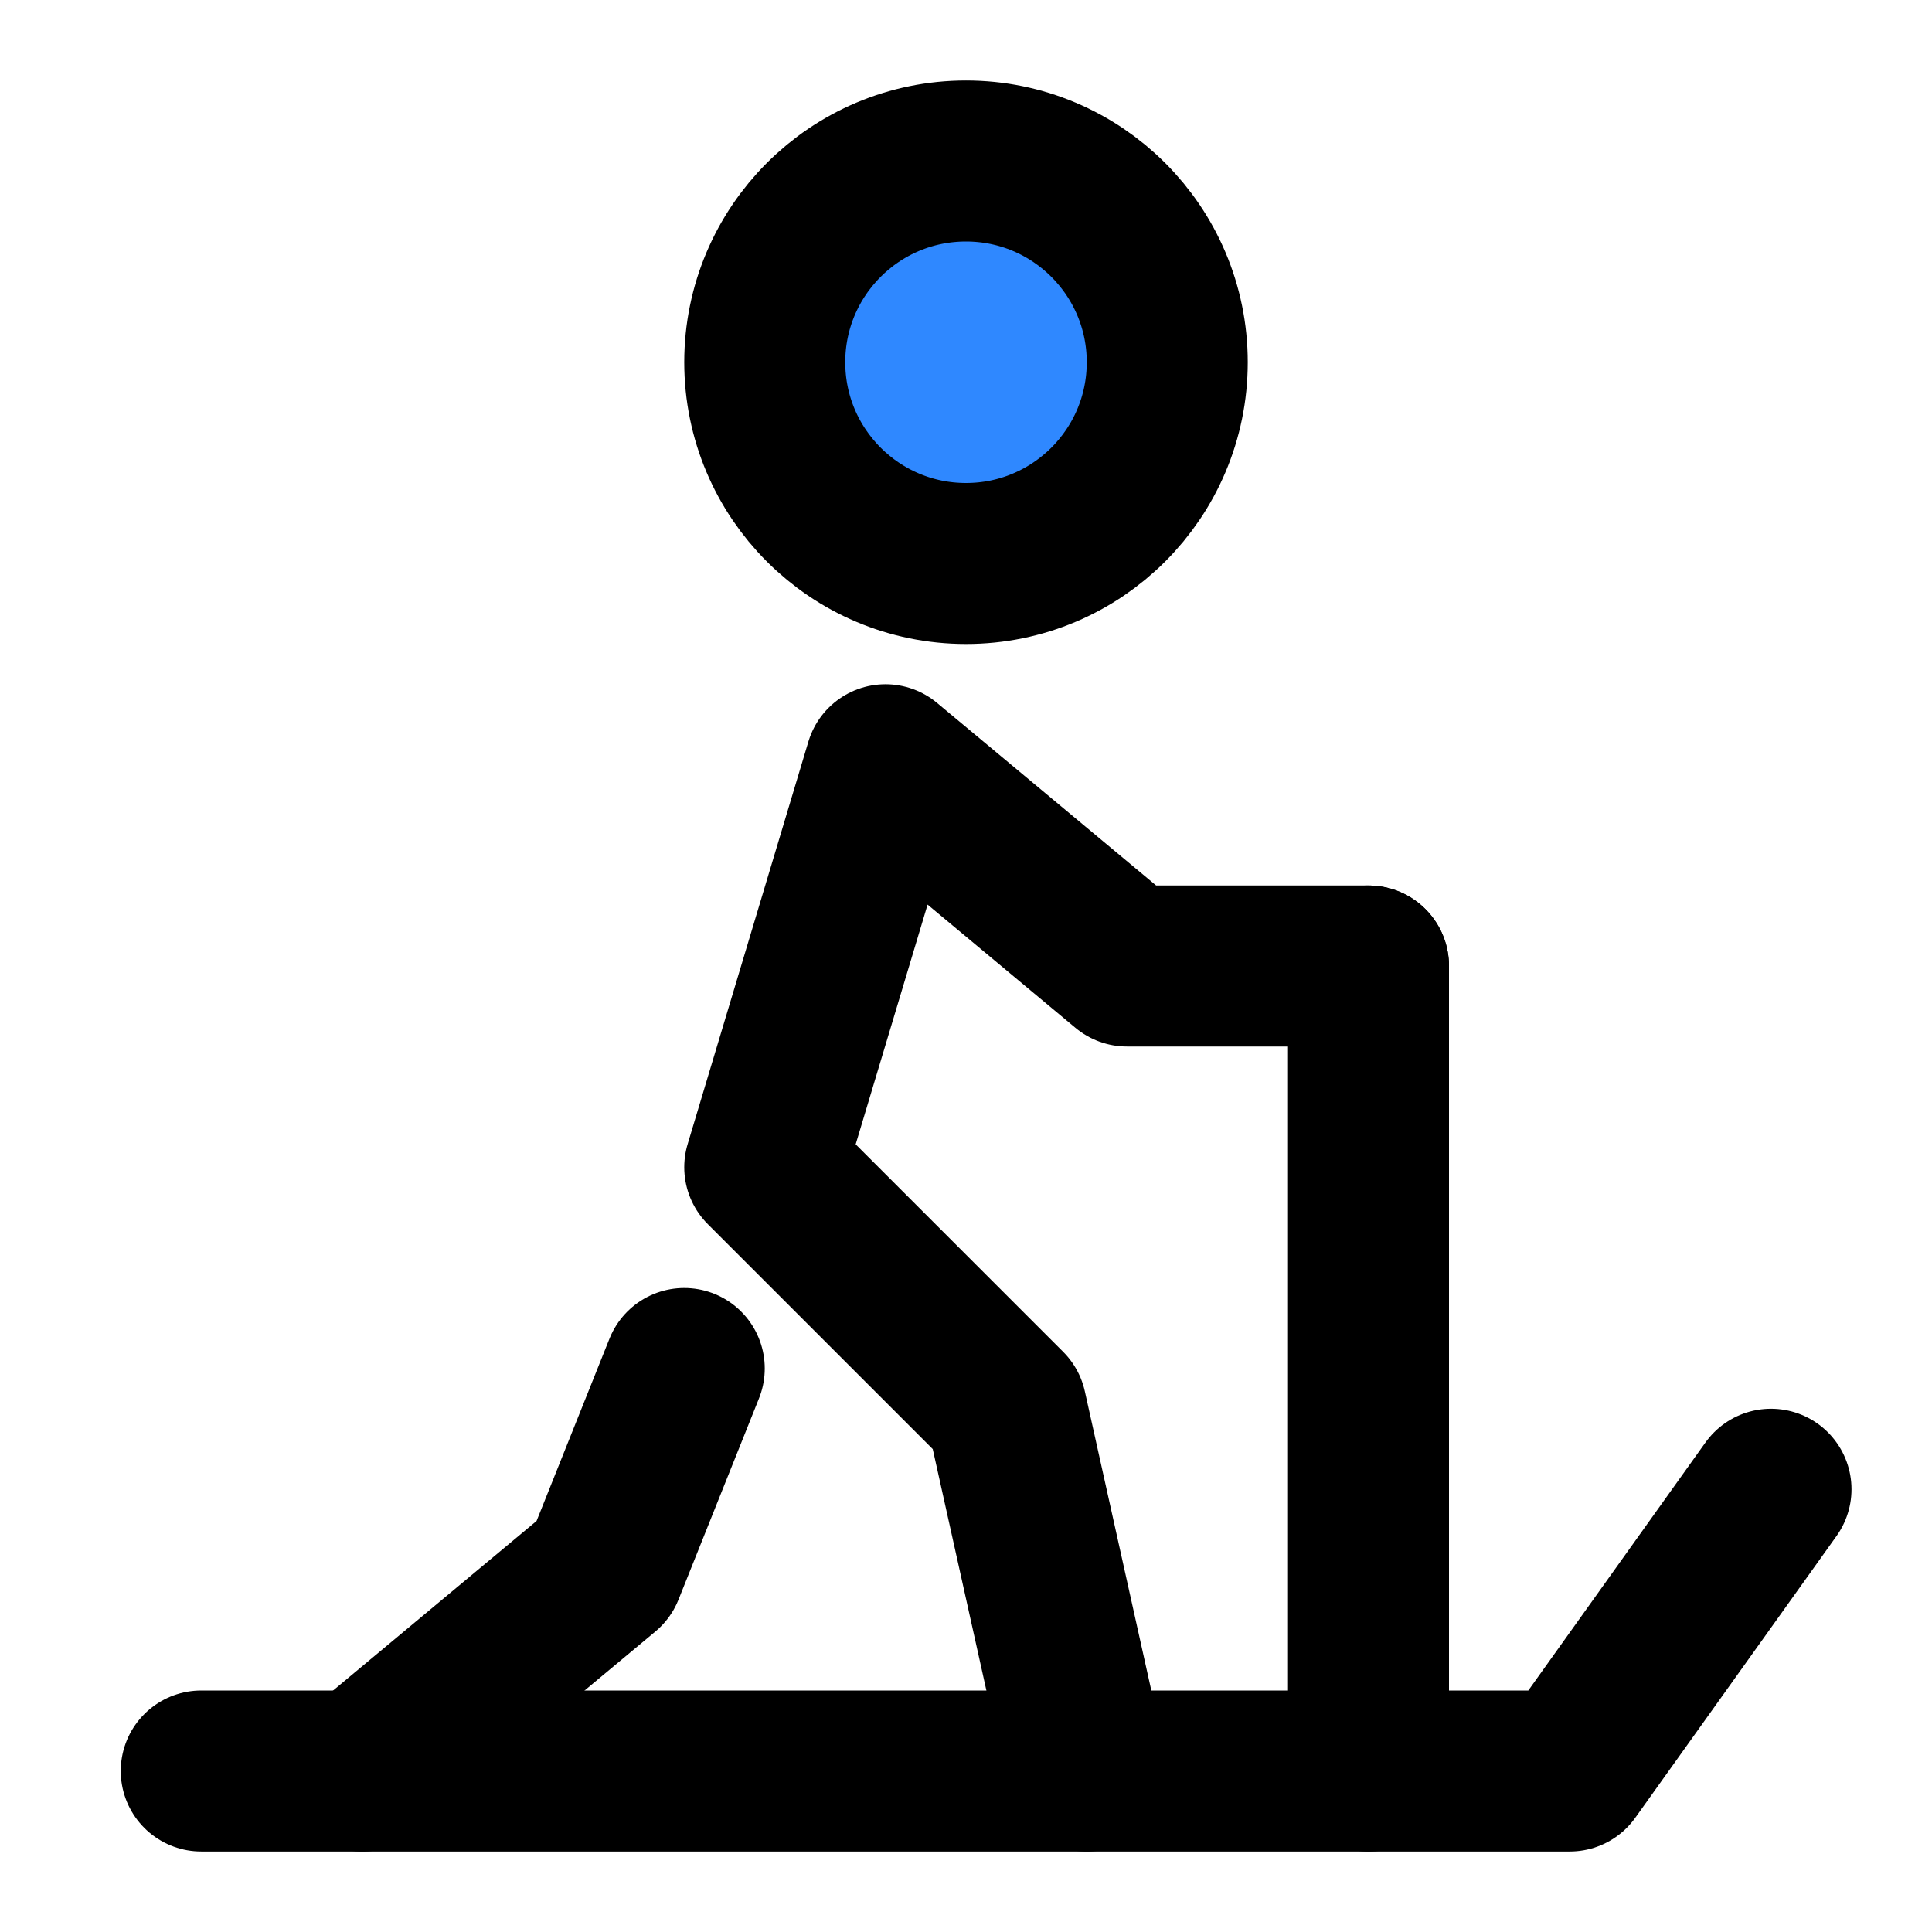 <svg width="48" height="48" viewBox="0 0 48 48" fill="none" xmlns="http://www.w3.org/2000/svg">
<path d="M24 14C26.761 14 29 11.761 29 9C29 6.239 26.761 4 24 4C21.239 4 19 6.239 19 9C19 11.761 21.239 14 24 14Z" fill="#2F88FF" stroke="black" stroke-width="4" stroke-miterlimit="2"/>
<path d="M34 24H28L22 19L19 29L25 35L27 44" stroke="black" stroke-width="4" stroke-miterlimit="2" stroke-linecap="round" stroke-linejoin="round"/>
<path d="M17 34L15 39L9 44" stroke="black" stroke-width="4" stroke-miterlimit="2" stroke-linecap="round" stroke-linejoin="round"/>
<path d="M5 44H39L44 37" stroke="black" stroke-width="4" stroke-miterlimit="2" stroke-linecap="round" stroke-linejoin="round"/>
<path d="M34 24V44" stroke="black" stroke-width="4" stroke-miterlimit="2" stroke-linecap="round" stroke-linejoin="round"/>
</svg>